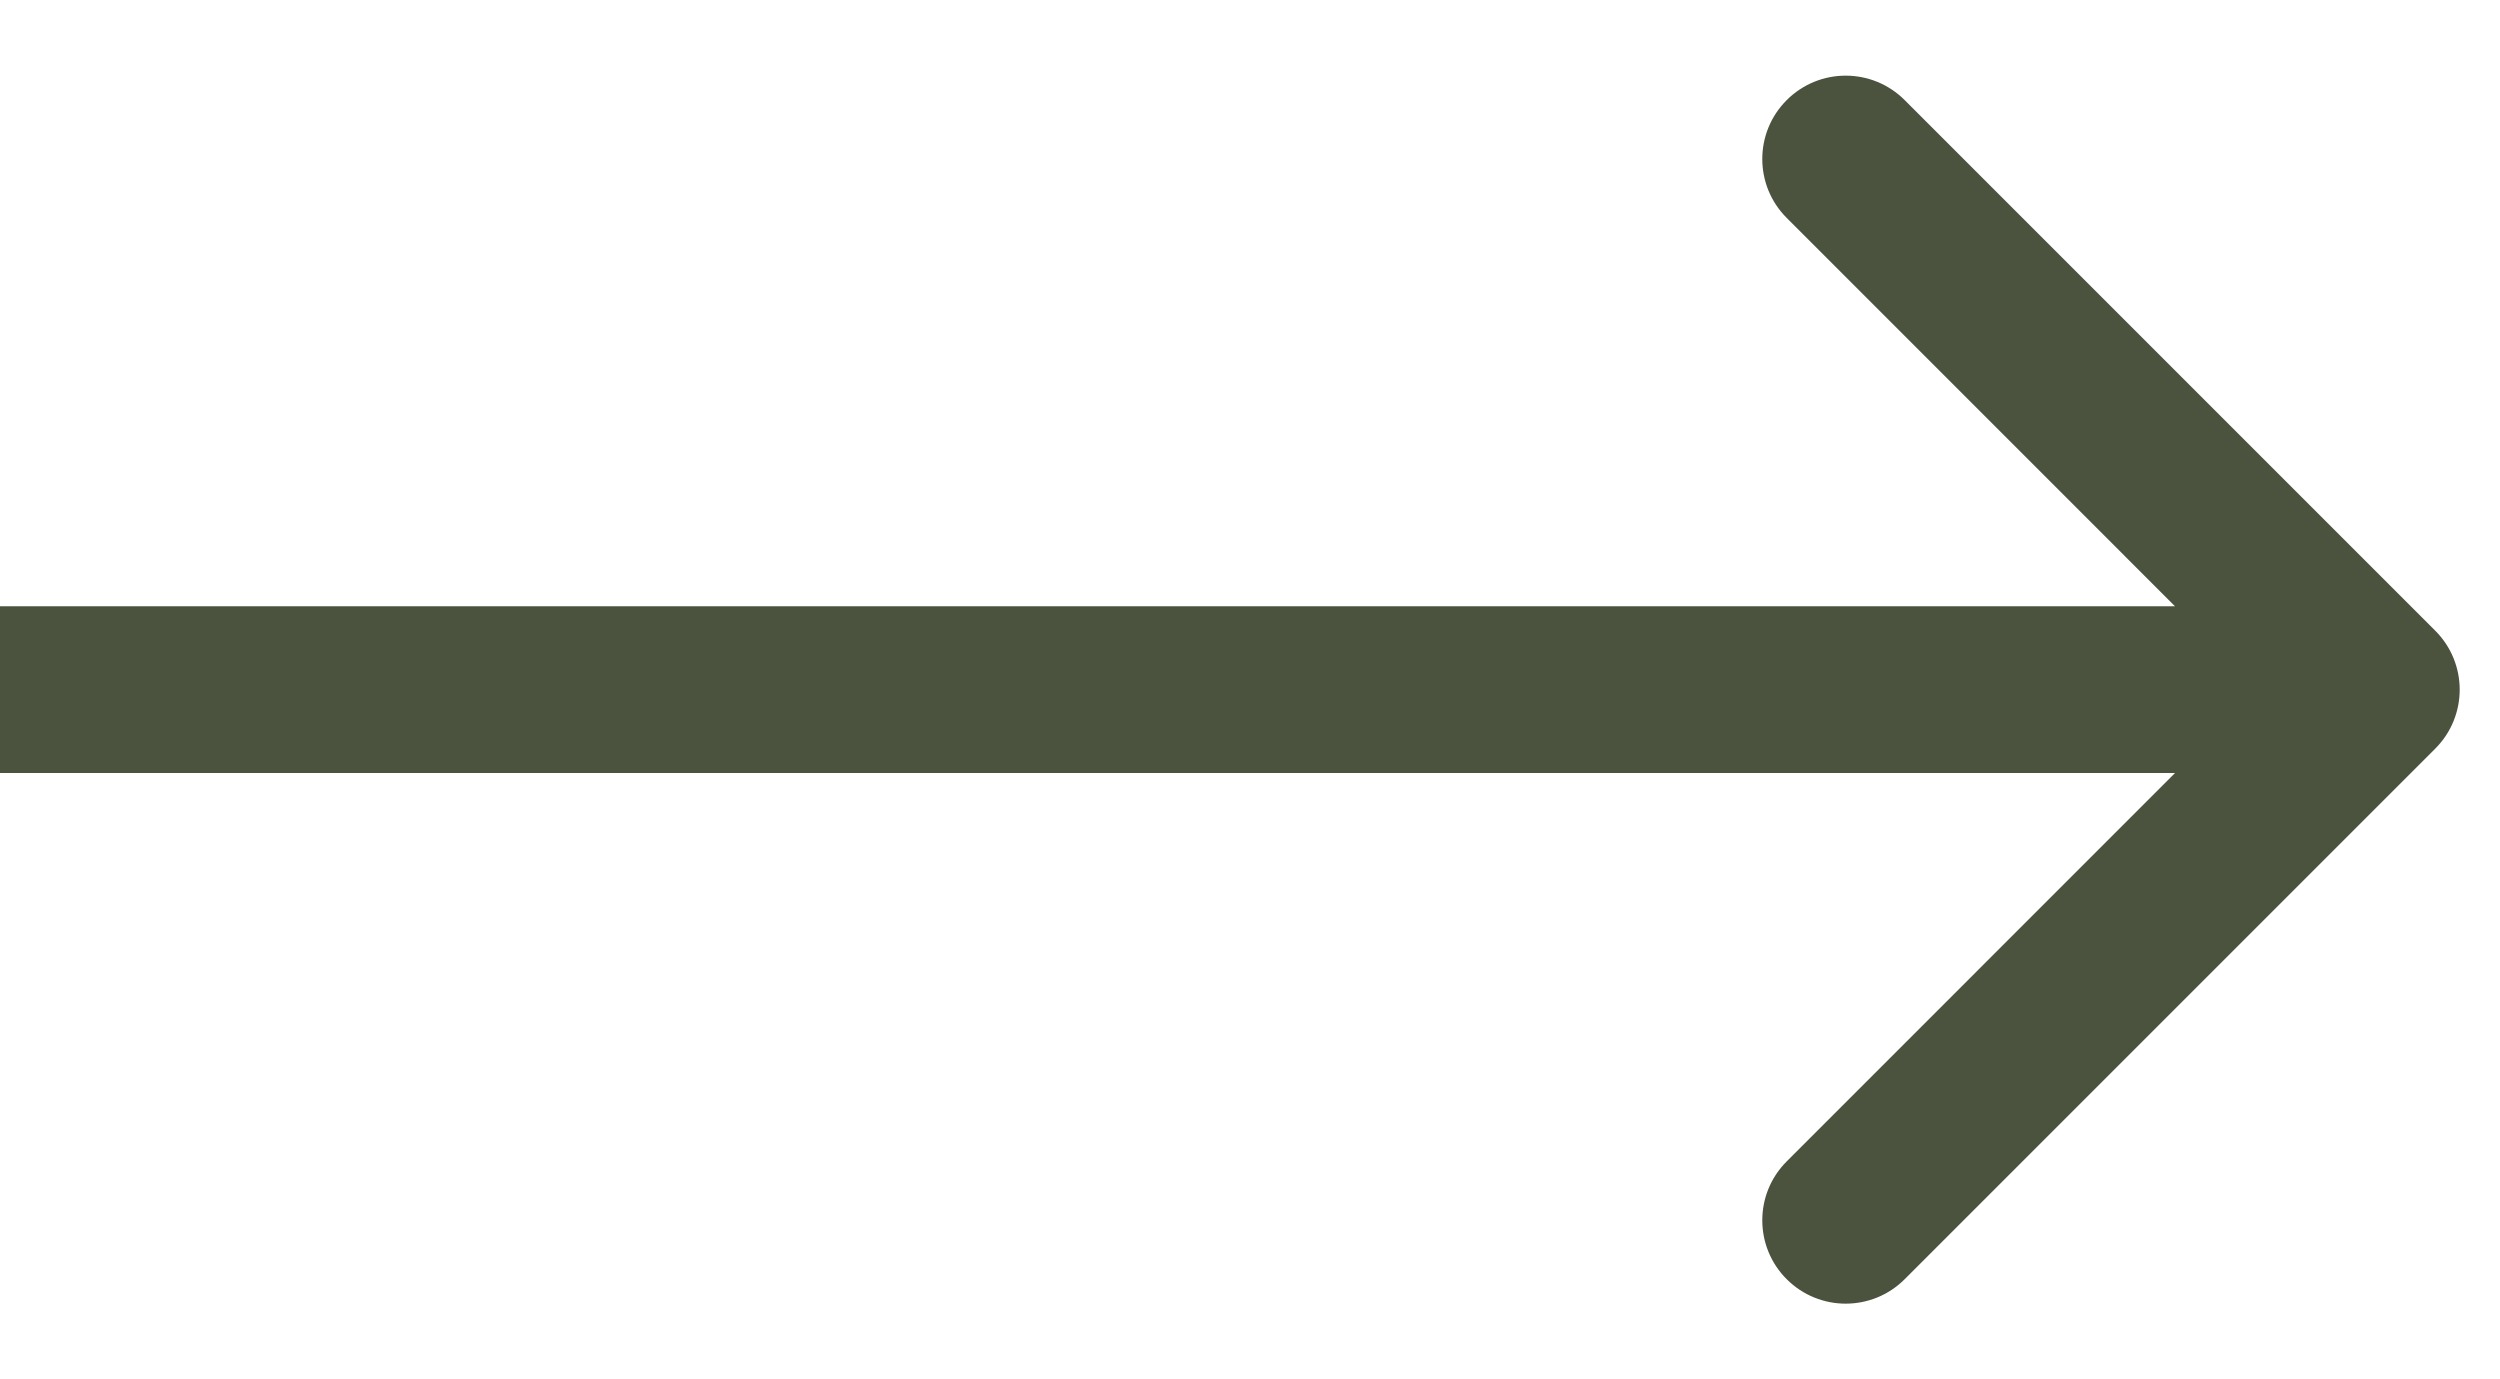 <svg width="29" height="16" viewBox="0 0 29 16" fill="none" xmlns="http://www.w3.org/2000/svg">
<path d="M28.249 8.684C28.627 8.306 28.627 7.694 28.249 7.316L22.094 1.161C21.716 0.783 21.104 0.783 20.726 1.161C20.348 1.538 20.348 2.151 20.726 2.528L26.197 8L20.726 13.472C20.348 13.849 20.348 14.462 20.726 14.839C21.104 15.217 21.716 15.217 22.094 14.839L28.249 8.684ZM-1.03577e-06 8.967L27.565 8.967L27.565 7.033L1.03577e-06 7.033L-1.03577e-06 8.967Z" fill="#4B533E"/>
</svg>
